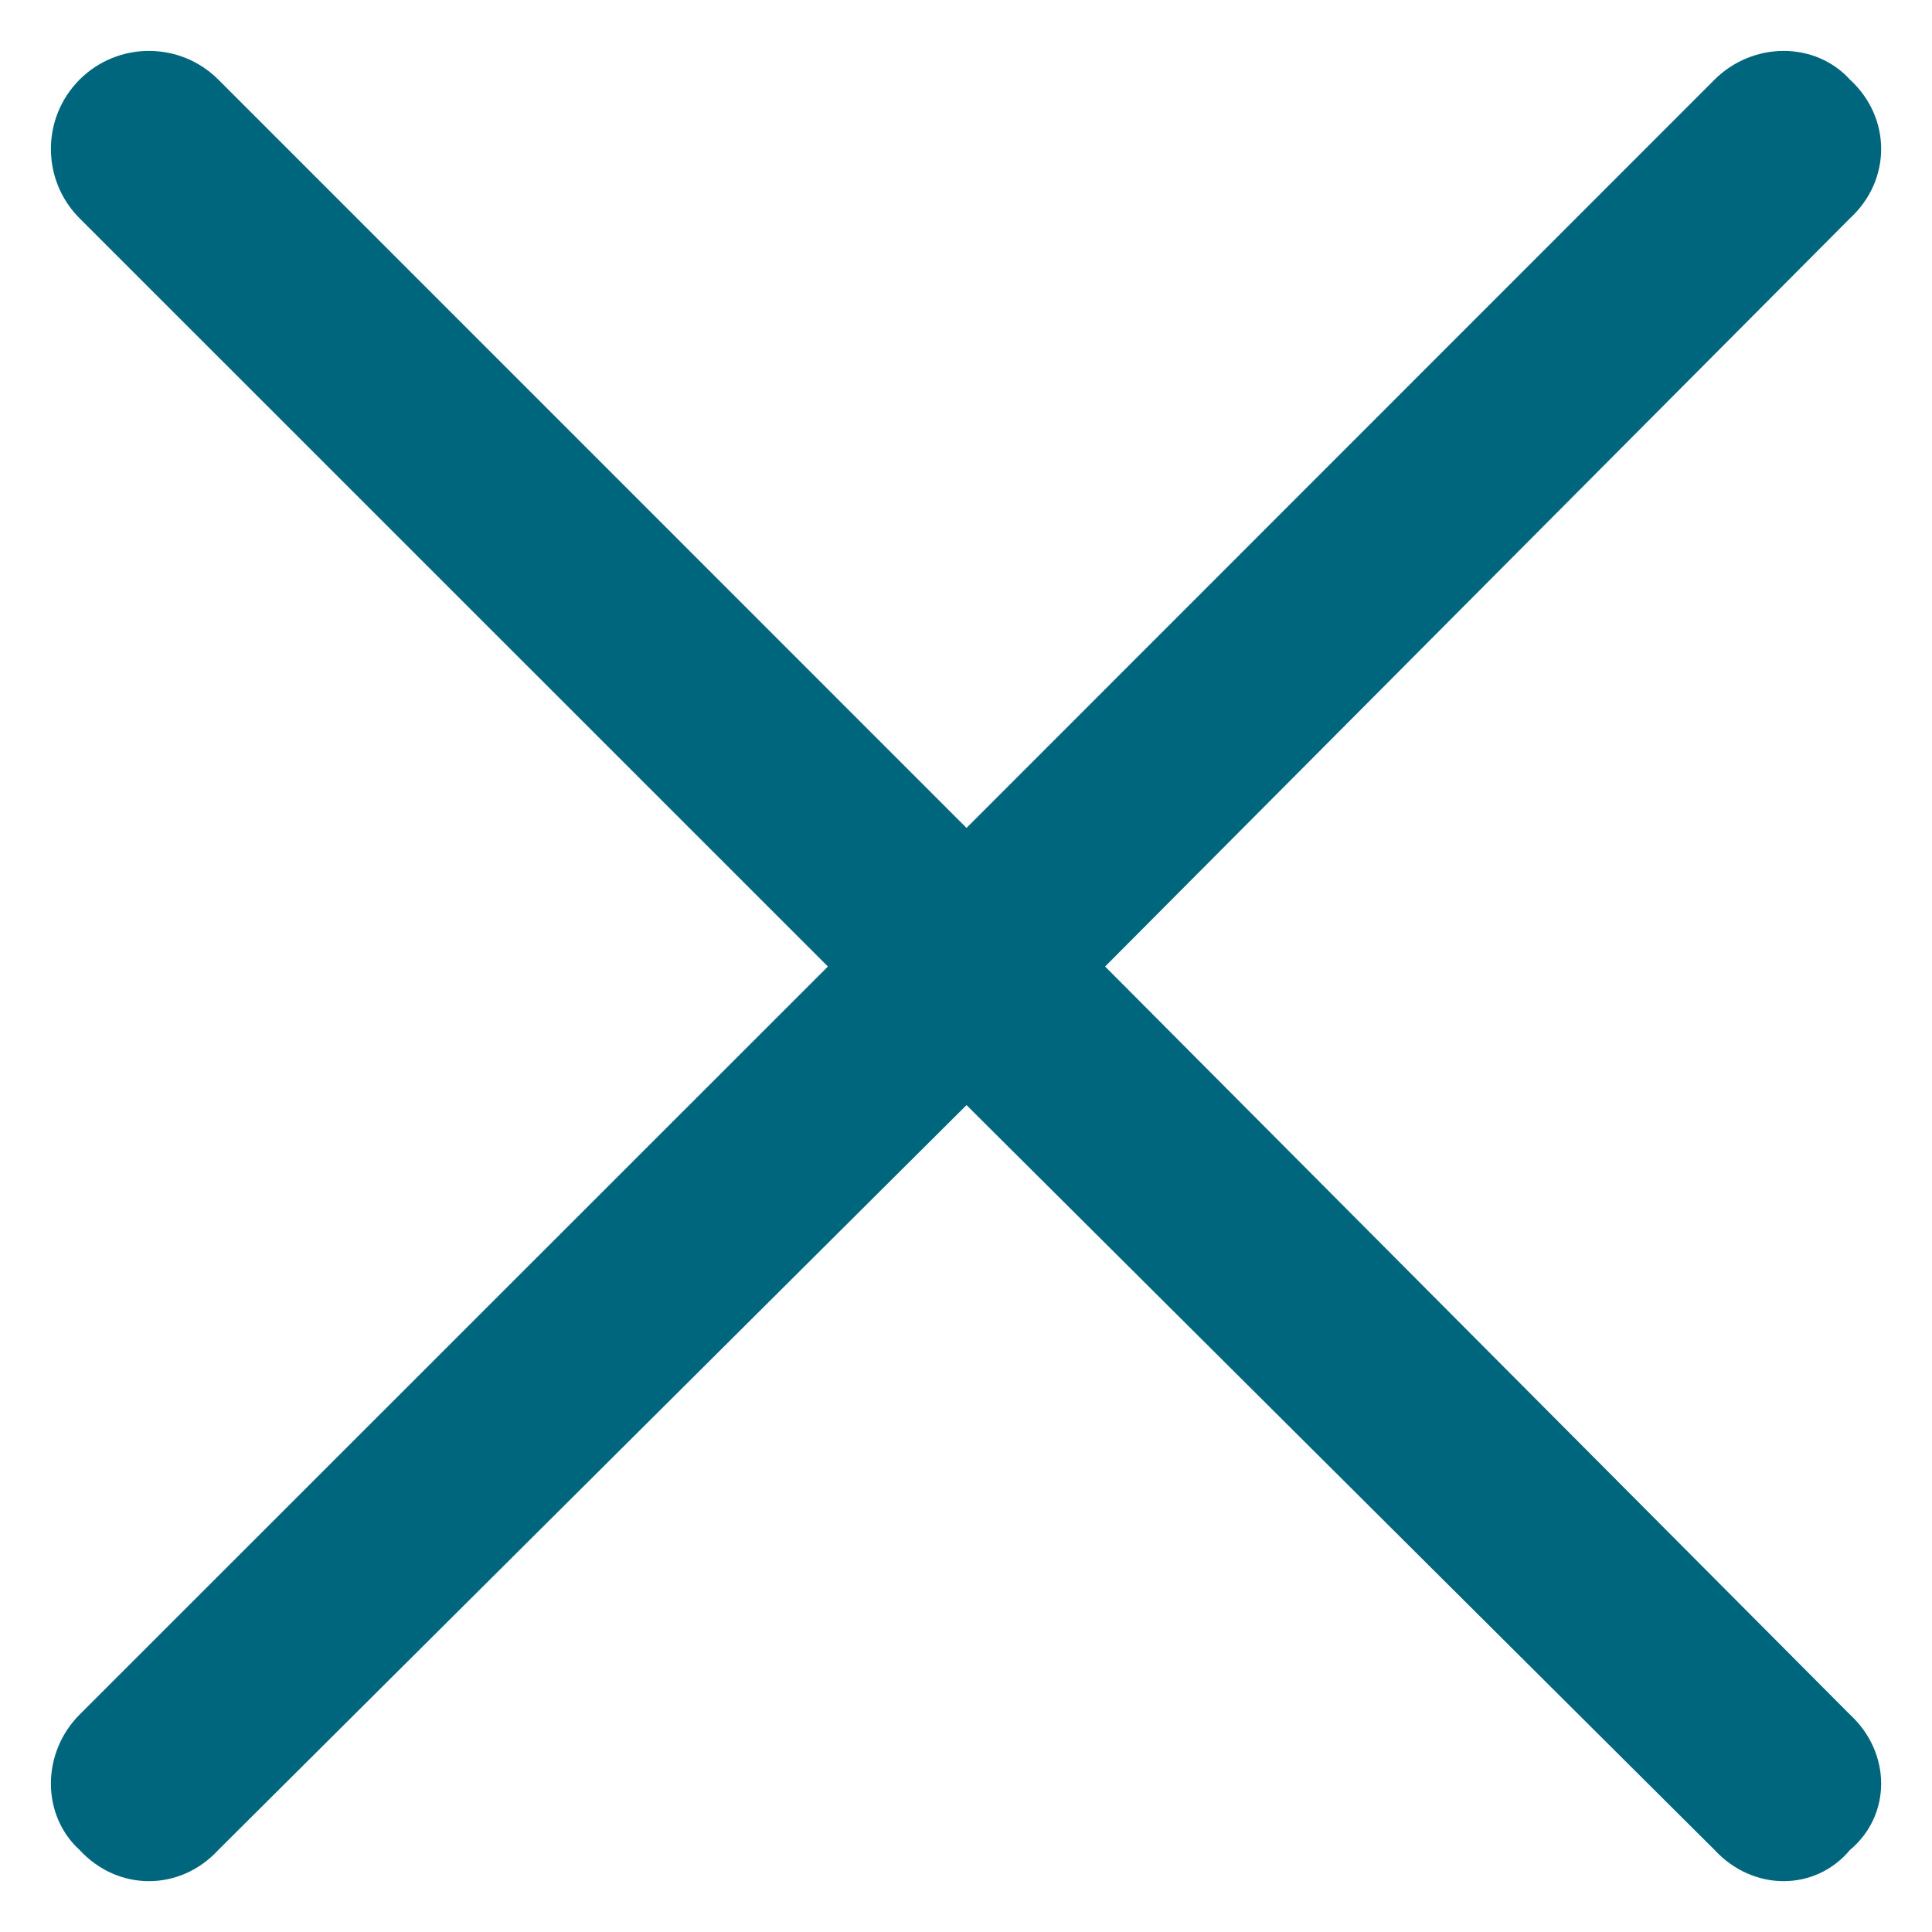 <?xml version="1.0" encoding="UTF-8"?>
<svg width="15px" height="15px" viewBox="0 0 15 15" version="1.1" xmlns="http://www.w3.org/2000/svg" xmlns:xlink="http://www.w3.org/1999/xlink">
    <title></title>
    <g id="דף-הבית" stroke="none" stroke-width="1" fill="none" fill-rule="evenodd">
        <g id="Home-Page-Menu-Open" transform="translate(-34, -99)" fill="#00667D" fill-rule="nonzero">
            <g id="Group-16" transform="translate(19, 84)">
                <g id="" transform="translate(15.395, 15.395)">
                    <path d="M7.109,6.033 L12.917,0.223 C13.216,-0.074 13.698,-0.074 13.968,0.223 C14.291,0.52 14.291,1.003 13.968,1.3 L8.185,7.109 L13.968,12.917 C14.291,13.215 14.291,13.698 13.968,13.968 C13.698,14.291 13.216,14.291 12.917,13.968 L7.109,8.185 L1.3,13.968 C1.003,14.291 0.52,14.291 0.223,13.968 C-0.074,13.698 -0.074,13.215 0.223,12.917 L6.033,7.109 L0.223,1.3 C-0.074,1.003 -0.074,0.52 0.223,0.223 C0.52,-0.074 1.003,-0.074 1.3,0.223 L7.109,6.033 Z" id="Path"></path>
                </g>
            </g>
        </g>
    </g>
</svg>